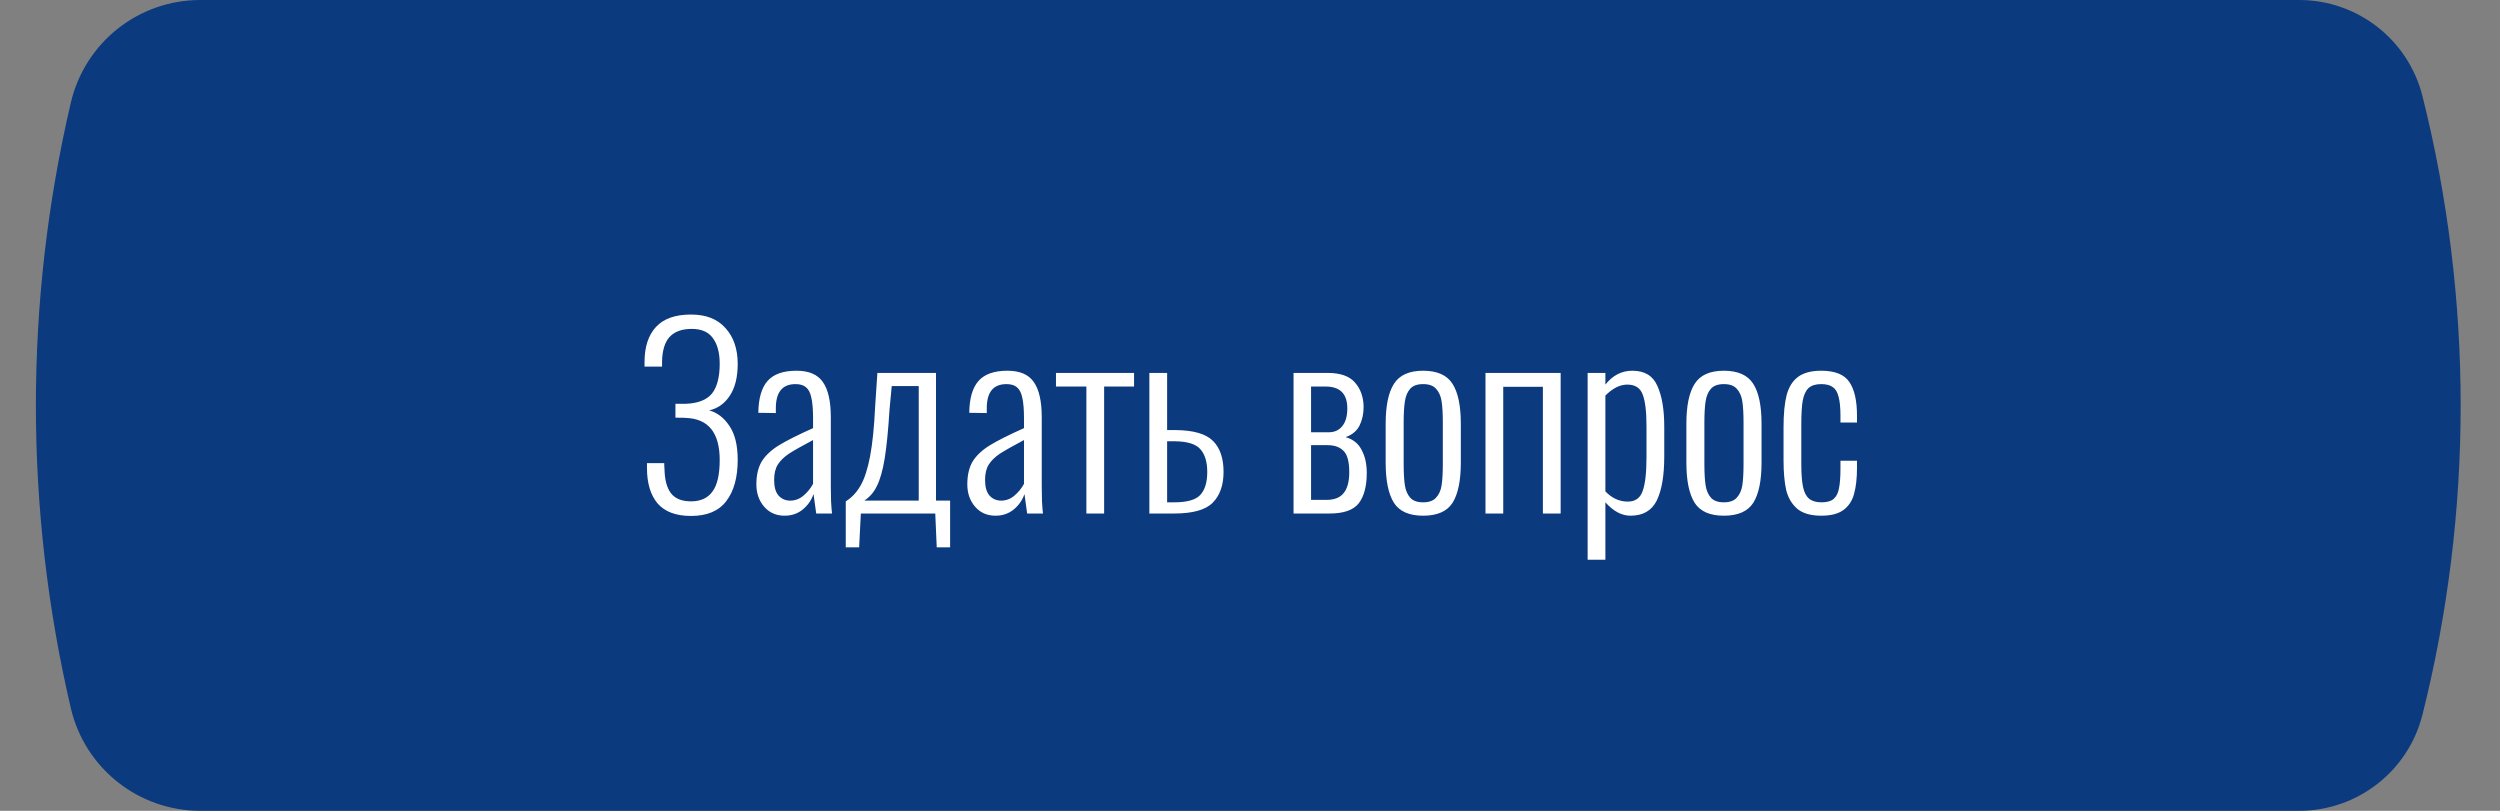 <?xml version="1.0" encoding="UTF-8"?> <svg xmlns="http://www.w3.org/2000/svg" width="185" height="60" viewBox="0 0 185 60" fill="none"><rect x="0" y="0" width="185" height="60" fill="#808080" stroke="none"/> <path d="M14.819 0.5H170.138C174.224 0.5 177.786 3.279 178.78 7.243C182.525 22.183 182.525 37.817 178.78 52.757C177.786 56.721 174.224 59.5 170.138 59.5H14.819C10.482 59.5 6.717 56.514 5.729 52.292C2.298 37.629 2.298 22.372 5.729 7.708C6.717 3.486 10.482 0.5 14.819 0.5Z" fill="#0C3A7E" stroke="#0C3A7E"></path> <path d="M51.134 38.18C50.03 38.18 49.208 37.874 48.668 37.262C48.14 36.638 47.876 35.762 47.876 34.634V34.274H49.154C49.154 34.49 49.16 34.628 49.172 34.688C49.184 35.48 49.34 36.08 49.64 36.488C49.952 36.896 50.45 37.1 51.134 37.1C51.842 37.1 52.37 36.86 52.718 36.38C53.078 35.9 53.258 35.12 53.258 34.04C53.258 32.024 52.424 30.986 50.756 30.926C50.708 30.914 50.45 30.908 49.982 30.908V29.882H50.738C51.65 29.846 52.298 29.594 52.682 29.126C53.066 28.646 53.258 27.908 53.258 26.912C53.258 26.108 53.09 25.478 52.754 25.022C52.43 24.566 51.908 24.338 51.188 24.338C50.468 24.338 49.922 24.536 49.55 24.932C49.19 25.328 49.004 25.946 48.992 26.786V27.128H47.696V26.786C47.696 25.67 47.978 24.806 48.542 24.194C49.106 23.582 49.97 23.276 51.134 23.276C52.25 23.276 53.102 23.612 53.69 24.284C54.29 24.944 54.59 25.826 54.59 26.93C54.59 27.902 54.398 28.682 54.014 29.27C53.63 29.858 53.12 30.224 52.484 30.368C53.084 30.536 53.582 30.92 53.978 31.52C54.386 32.12 54.59 32.954 54.59 34.022C54.59 35.33 54.308 36.35 53.744 37.082C53.192 37.814 52.322 38.18 51.134 38.18ZM58.06 38.162C57.436 38.162 56.932 37.94 56.548 37.496C56.164 37.052 55.972 36.5 55.972 35.84C55.972 35.156 56.104 34.592 56.368 34.148C56.644 33.704 57.064 33.308 57.628 32.96C58.192 32.612 59.038 32.186 60.166 31.682V30.944C60.166 30.296 60.124 29.792 60.04 29.432C59.968 29.072 59.836 28.814 59.644 28.658C59.464 28.502 59.206 28.424 58.87 28.424C57.898 28.424 57.412 29.018 57.412 30.206V30.566L56.116 30.548C56.128 29.48 56.356 28.694 56.8 28.19C57.244 27.686 57.958 27.434 58.942 27.434C59.854 27.434 60.502 27.71 60.886 28.262C61.282 28.814 61.48 29.684 61.48 30.872V35.93C61.48 36.266 61.486 36.65 61.498 37.082C61.522 37.514 61.546 37.82 61.57 38H60.4L60.202 36.56C60.046 37.016 59.776 37.4 59.392 37.712C59.02 38.012 58.576 38.162 58.06 38.162ZM58.474 37.046C58.834 37.046 59.158 36.926 59.446 36.686C59.746 36.434 59.986 36.14 60.166 35.804V32.564C59.35 32.996 58.756 33.332 58.384 33.572C58.024 33.812 57.748 34.082 57.556 34.382C57.376 34.67 57.286 35.048 57.286 35.516C57.286 36.032 57.394 36.416 57.61 36.668C57.838 36.92 58.126 37.046 58.474 37.046ZM62.586 37.1C63.03 36.824 63.396 36.434 63.684 35.93C63.972 35.426 64.206 34.706 64.386 33.77C64.566 32.822 64.692 31.574 64.764 30.026L64.926 27.596H69.264V37.046H70.308V40.502H69.318L69.21 38H63.702L63.576 40.502H62.586V37.1ZM67.986 37.046V28.568H65.988L65.826 30.296C65.73 31.832 65.61 33.044 65.466 33.932C65.322 34.808 65.13 35.486 64.89 35.966C64.662 36.434 64.35 36.794 63.954 37.046H67.986ZM73.669 38.162C73.045 38.162 72.541 37.94 72.157 37.496C71.773 37.052 71.581 36.5 71.581 35.84C71.581 35.156 71.713 34.592 71.977 34.148C72.253 33.704 72.673 33.308 73.237 32.96C73.801 32.612 74.647 32.186 75.775 31.682V30.944C75.775 30.296 75.733 29.792 75.649 29.432C75.577 29.072 75.445 28.814 75.253 28.658C75.073 28.502 74.815 28.424 74.479 28.424C73.507 28.424 73.021 29.018 73.021 30.206V30.566L71.725 30.548C71.737 29.48 71.965 28.694 72.409 28.19C72.853 27.686 73.567 27.434 74.551 27.434C75.463 27.434 76.111 27.71 76.495 28.262C76.891 28.814 77.089 29.684 77.089 30.872V35.93C77.089 36.266 77.095 36.65 77.107 37.082C77.131 37.514 77.155 37.82 77.179 38H76.009L75.811 36.56C75.655 37.016 75.385 37.4 75.001 37.712C74.629 38.012 74.185 38.162 73.669 38.162ZM74.083 37.046C74.443 37.046 74.767 36.926 75.055 36.686C75.355 36.434 75.595 36.14 75.775 35.804V32.564C74.959 32.996 74.365 33.332 73.993 33.572C73.633 33.812 73.357 34.082 73.165 34.382C72.985 34.67 72.895 35.048 72.895 35.516C72.895 36.032 73.003 36.416 73.219 36.668C73.447 36.92 73.735 37.046 74.083 37.046ZM80.392 28.604H78.142V27.596H83.92V28.604H81.706V38H80.392V28.604ZM85.053 27.596H86.367V31.826H86.997C88.329 31.838 89.253 32.108 89.769 32.636C90.285 33.152 90.543 33.914 90.543 34.922C90.543 35.906 90.273 36.668 89.733 37.208C89.205 37.736 88.257 38 86.889 38H85.053V27.596ZM86.889 37.172C87.837 37.172 88.479 36.992 88.815 36.632C89.163 36.26 89.337 35.69 89.337 34.922C89.337 34.19 89.169 33.632 88.833 33.248C88.509 32.864 87.879 32.666 86.943 32.654H86.367V37.172H86.889ZM95.723 27.596H98.243C99.179 27.596 99.851 27.83 100.259 28.298C100.679 28.766 100.895 29.366 100.907 30.098C100.907 30.626 100.805 31.094 100.601 31.502C100.397 31.898 100.055 32.18 99.575 32.348C100.127 32.504 100.523 32.822 100.763 33.302C101.015 33.77 101.141 34.334 101.141 34.994C101.141 35.978 100.943 36.728 100.547 37.244C100.151 37.748 99.431 38 98.387 38H95.723V27.596ZM98.333 31.988C98.753 31.988 99.083 31.838 99.323 31.538C99.575 31.238 99.701 30.8 99.701 30.224C99.701 29.144 99.167 28.604 98.099 28.604H97.019V31.988H98.333ZM98.153 36.992C98.741 36.992 99.167 36.824 99.431 36.488C99.707 36.152 99.845 35.636 99.845 34.94C99.845 34.172 99.707 33.65 99.431 33.374C99.155 33.086 98.759 32.942 98.243 32.942H97.019V36.992H98.153ZM105.311 38.162C104.279 38.162 103.559 37.844 103.151 37.208C102.743 36.56 102.539 35.57 102.539 34.238V31.358C102.539 30.026 102.743 29.042 103.151 28.406C103.559 27.758 104.279 27.434 105.311 27.434C106.355 27.434 107.081 27.758 107.489 28.406C107.897 29.042 108.101 30.026 108.101 31.358V34.238C108.101 35.57 107.897 36.56 107.489 37.208C107.081 37.844 106.355 38.162 105.311 38.162ZM105.311 37.172C105.743 37.172 106.061 37.058 106.265 36.83C106.481 36.602 106.619 36.296 106.679 35.912C106.739 35.516 106.769 34.982 106.769 34.31V31.286C106.769 30.614 106.739 30.086 106.679 29.702C106.619 29.306 106.481 28.994 106.265 28.766C106.061 28.538 105.743 28.424 105.311 28.424C104.879 28.424 104.561 28.538 104.357 28.766C104.153 28.994 104.021 29.306 103.961 29.702C103.901 30.086 103.871 30.614 103.871 31.286V34.31C103.871 34.982 103.901 35.516 103.961 35.912C104.021 36.296 104.153 36.602 104.357 36.83C104.561 37.058 104.879 37.172 105.311 37.172ZM109.926 27.596H115.488V38H114.174V28.622H111.24V38H109.926V27.596ZM117.485 27.596H118.799V28.46C119.339 27.776 120.005 27.434 120.797 27.434C121.709 27.434 122.327 27.812 122.651 28.568C122.987 29.312 123.155 30.314 123.155 31.574V33.77C123.155 35.198 122.969 36.29 122.597 37.046C122.225 37.79 121.577 38.162 120.653 38.162C120.005 38.162 119.387 37.832 118.799 37.172V41.42H117.485V27.596ZM120.455 37.118C121.007 37.118 121.373 36.86 121.553 36.344C121.745 35.828 121.841 34.982 121.841 33.806V31.574C121.841 30.458 121.745 29.66 121.553 29.18C121.373 28.7 120.995 28.46 120.419 28.46C119.879 28.46 119.339 28.73 118.799 29.27V36.362C119.279 36.866 119.831 37.118 120.455 37.118ZM127.564 38.162C126.532 38.162 125.812 37.844 125.404 37.208C124.996 36.56 124.792 35.57 124.792 34.238V31.358C124.792 30.026 124.996 29.042 125.404 28.406C125.812 27.758 126.532 27.434 127.564 27.434C128.608 27.434 129.334 27.758 129.742 28.406C130.15 29.042 130.354 30.026 130.354 31.358V34.238C130.354 35.57 130.15 36.56 129.742 37.208C129.334 37.844 128.608 38.162 127.564 38.162ZM127.564 37.172C127.996 37.172 128.314 37.058 128.518 36.83C128.734 36.602 128.872 36.296 128.932 35.912C128.992 35.516 129.022 34.982 129.022 34.31V31.286C129.022 30.614 128.992 30.086 128.932 29.702C128.872 29.306 128.734 28.994 128.518 28.766C128.314 28.538 127.996 28.424 127.564 28.424C127.132 28.424 126.814 28.538 126.61 28.766C126.406 28.994 126.274 29.306 126.214 29.702C126.154 30.086 126.124 30.614 126.124 31.286V34.31C126.124 34.982 126.154 35.516 126.214 35.912C126.274 36.296 126.406 36.602 126.61 36.83C126.814 37.058 127.132 37.172 127.564 37.172ZM134.772 38.162C134.004 38.162 133.416 37.994 133.008 37.658C132.6 37.31 132.324 36.848 132.18 36.272C132.048 35.684 131.982 34.946 131.982 34.058V31.628C131.982 30.62 132.06 29.816 132.216 29.216C132.384 28.616 132.666 28.172 133.062 27.884C133.47 27.584 134.04 27.434 134.772 27.434C135.792 27.434 136.488 27.716 136.86 28.28C137.232 28.832 137.418 29.66 137.418 30.764V31.268H136.194V30.764C136.194 30.152 136.146 29.678 136.05 29.342C135.966 29.006 135.822 28.772 135.618 28.64C135.414 28.496 135.132 28.424 134.772 28.424C134.364 28.424 134.052 28.52 133.836 28.712C133.632 28.904 133.488 29.21 133.404 29.63C133.332 30.038 133.296 30.632 133.296 31.412V34.328C133.296 35.048 133.338 35.612 133.422 36.02C133.506 36.428 133.656 36.722 133.872 36.902C134.088 37.082 134.394 37.172 134.79 37.172C135.198 37.172 135.498 37.088 135.69 36.92C135.894 36.74 136.026 36.476 136.086 36.128C136.158 35.78 136.194 35.294 136.194 34.67V34.094H137.418V34.598C137.418 35.378 137.346 36.026 137.202 36.542C137.07 37.046 136.812 37.442 136.428 37.73C136.044 38.018 135.492 38.162 134.772 38.162Z" fill="white"></path> </svg> 